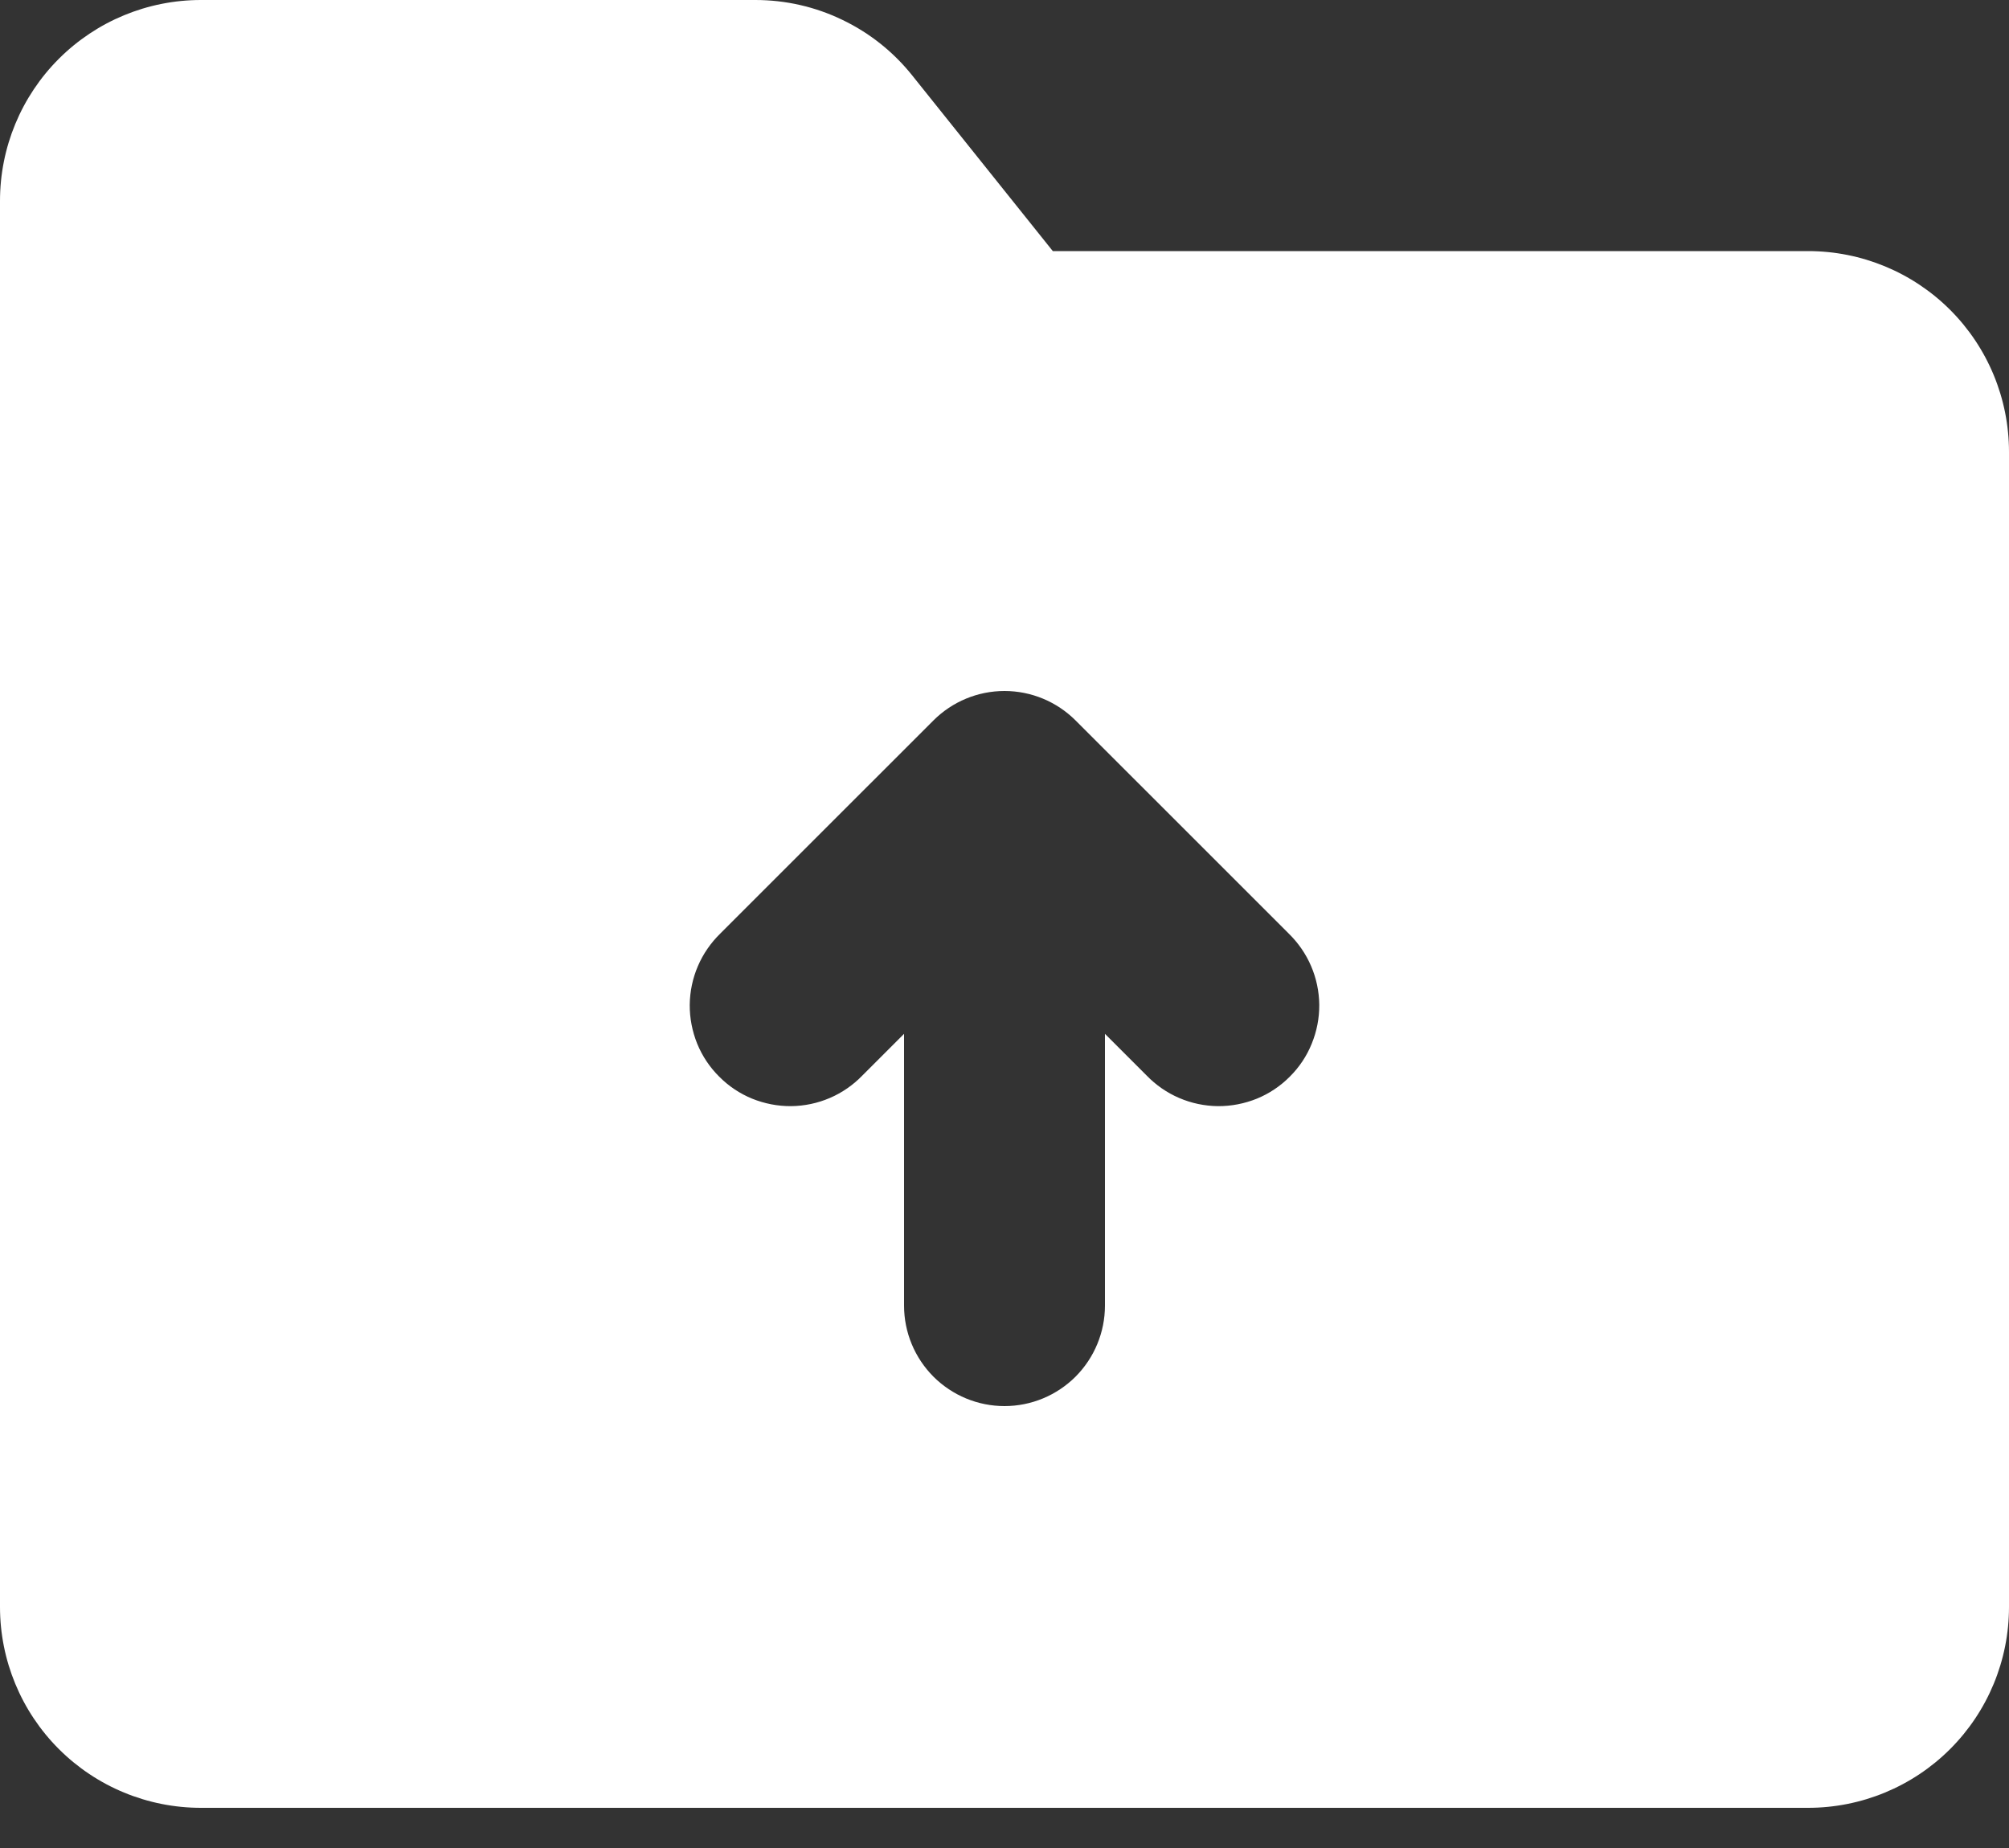 <svg width="25" height="23" viewBox="0 0 25 23" fill="none" xmlns="http://www.w3.org/2000/svg">
<rect x="0" y="0" width="25" height="23" fill="#333333" stroke="none"/>
<path fill-rule="evenodd" clip-rule="evenodd" d="M0 2.5C0 1.837 0.263 1.201 0.732 0.732C1.201 0.263 1.837 0 2.5 0H9.4C9.775 4.67471e-05 10.145 0.084 10.482 0.247C10.82 0.409 11.117 0.645 11.351 0.938L13.101 3.125H22.5C23.163 3.125 23.799 3.388 24.268 3.857C24.737 4.326 25 4.962 25 5.625V20C25 20.663 24.737 21.299 24.268 21.768C23.799 22.237 23.163 22.5 22.5 22.5H2.5C1.837 22.5 1.201 22.237 0.732 21.768C0.263 21.299 0 20.663 0 20V2.5ZM11.616 8.966C11.851 8.732 12.168 8.6 12.5 8.6C12.832 8.6 13.149 8.732 13.384 8.966L16.035 11.617C16.154 11.733 16.25 11.871 16.315 12.023C16.381 12.176 16.415 12.34 16.417 12.506C16.418 12.672 16.386 12.836 16.323 12.99C16.261 13.144 16.168 13.283 16.05 13.4C15.933 13.518 15.794 13.611 15.64 13.674C15.486 13.736 15.322 13.768 15.156 13.767C14.99 13.765 14.826 13.731 14.673 13.665C14.521 13.6 14.383 13.504 14.268 13.385L13.75 12.867V16.25C13.75 16.581 13.618 16.899 13.384 17.134C13.149 17.368 12.832 17.5 12.5 17.5C12.168 17.5 11.851 17.368 11.616 17.134C11.382 16.899 11.25 16.581 11.25 16.25V12.867L10.732 13.385C10.617 13.504 10.479 13.6 10.327 13.665C10.174 13.731 10.01 13.765 9.844 13.767C9.678 13.768 9.514 13.736 9.36 13.674C9.206 13.611 9.067 13.518 8.95 13.4C8.832 13.283 8.739 13.144 8.676 12.99C8.614 12.836 8.582 12.672 8.583 12.506C8.585 12.34 8.619 12.176 8.685 12.023C8.75 11.871 8.846 11.733 8.965 11.617L11.616 8.966Z" fill="white"/>
</svg>
